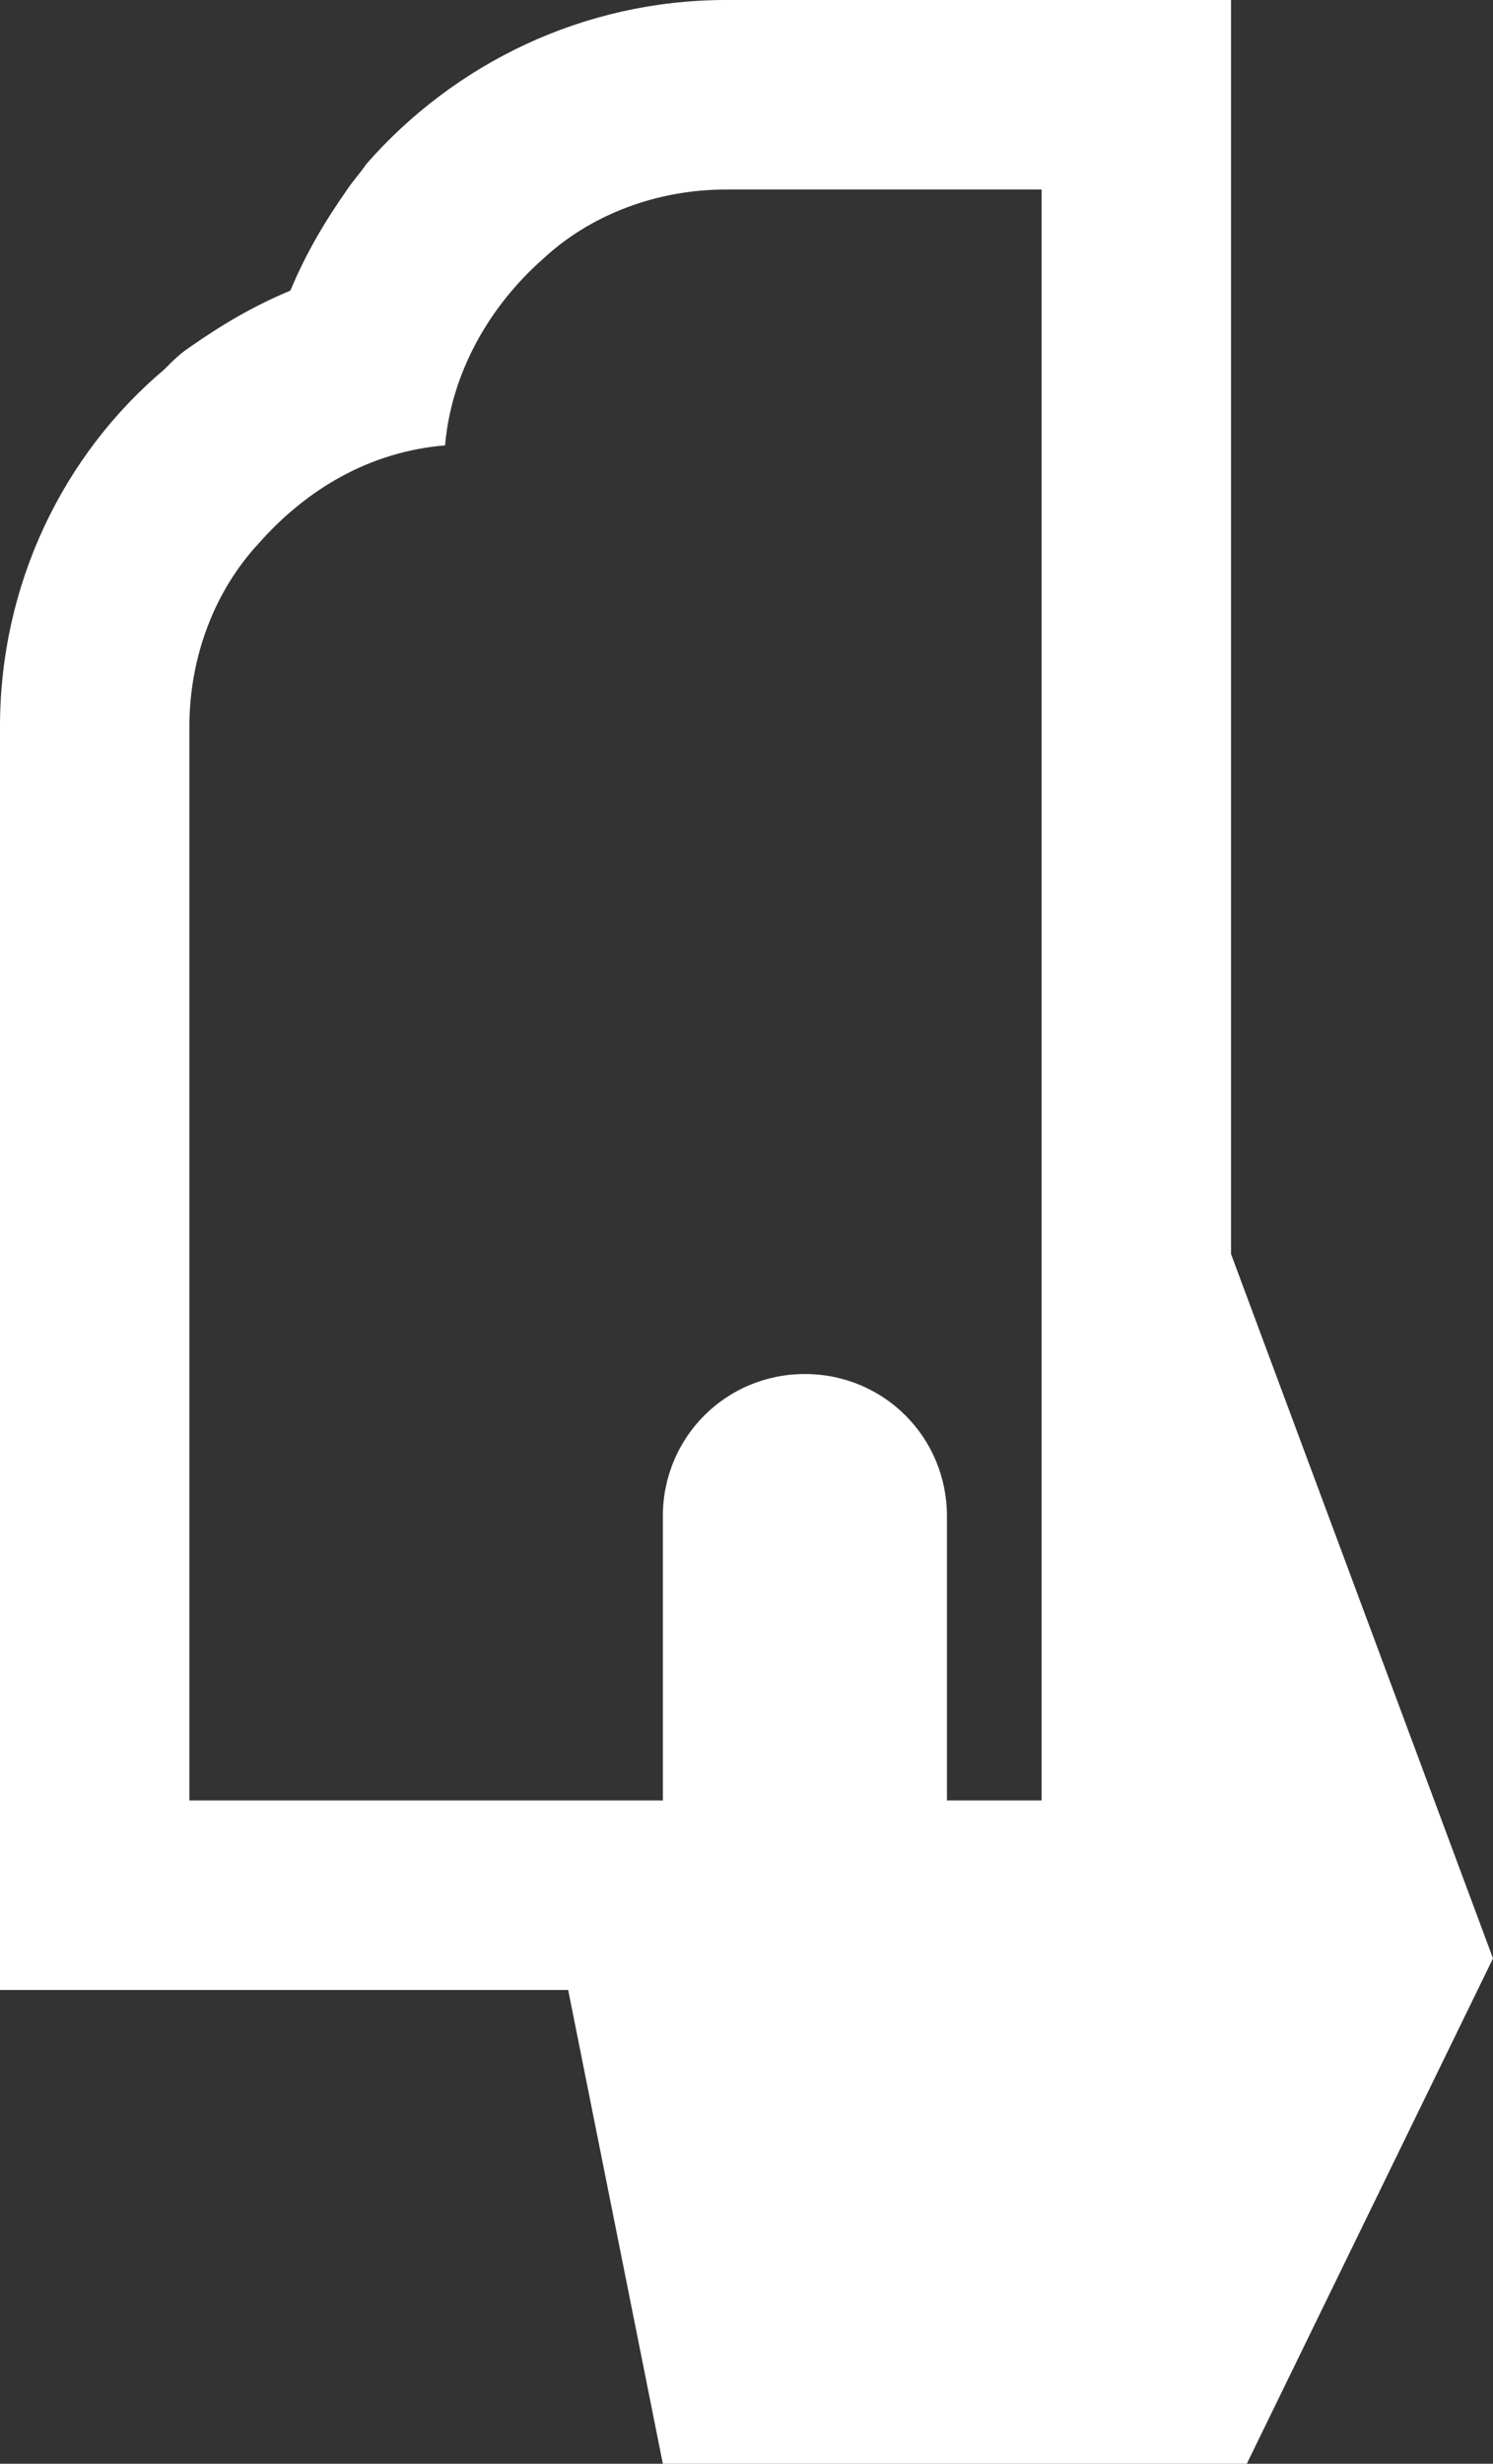 <?xml version="1.0" encoding="utf-8"?>
<svg version="1.1" id="Layer_1" xmlns="http://www.w3.org/2000/svg" xmlns:xlink="http://www.w3.org/1999/xlink" x="0px" y="0px"
	 viewBox="0 0 47.3 78" preserveAspectRatio="xMinYMin" style="enable-background:new 0 0 47.3 78;" xml:space="preserve">
<rect x="0" y="0" width="47.3" height="78" fill="#333333" stroke="none"/>
<style type="text/css">
	.st0{fill:#FFFFFF;}
</style>
<path class="st0" d="M39,39.7V0H23c-4.5,0-8.6,2-11.4,5.2C11.4,5.5,11.2,5.7,11,6c-0.7,1-1.3,2-1.8,3.2C8,9.7,7,10.3,6,11
	c-0.3,0.2-0.5,0.4-0.8,0.7C2,14.4,0,18.5,0,23v40h18l3,15h18.5l7.8-16L39,39.7z M6,57V23c0-2.2,0.8-4.3,2.2-5.8
	c1.5-1.7,3.5-2.9,5.9-3.1c0.2-2.3,1.4-4.4,3.1-5.9C18.7,6.8,20.8,6,23,6h2.3H33v51h-3v-9c0-2.5-2-4.5-4.5-4.5c-2.5,0-4.5,2-4.5,4.5
	v9H6z"/>
</svg>
